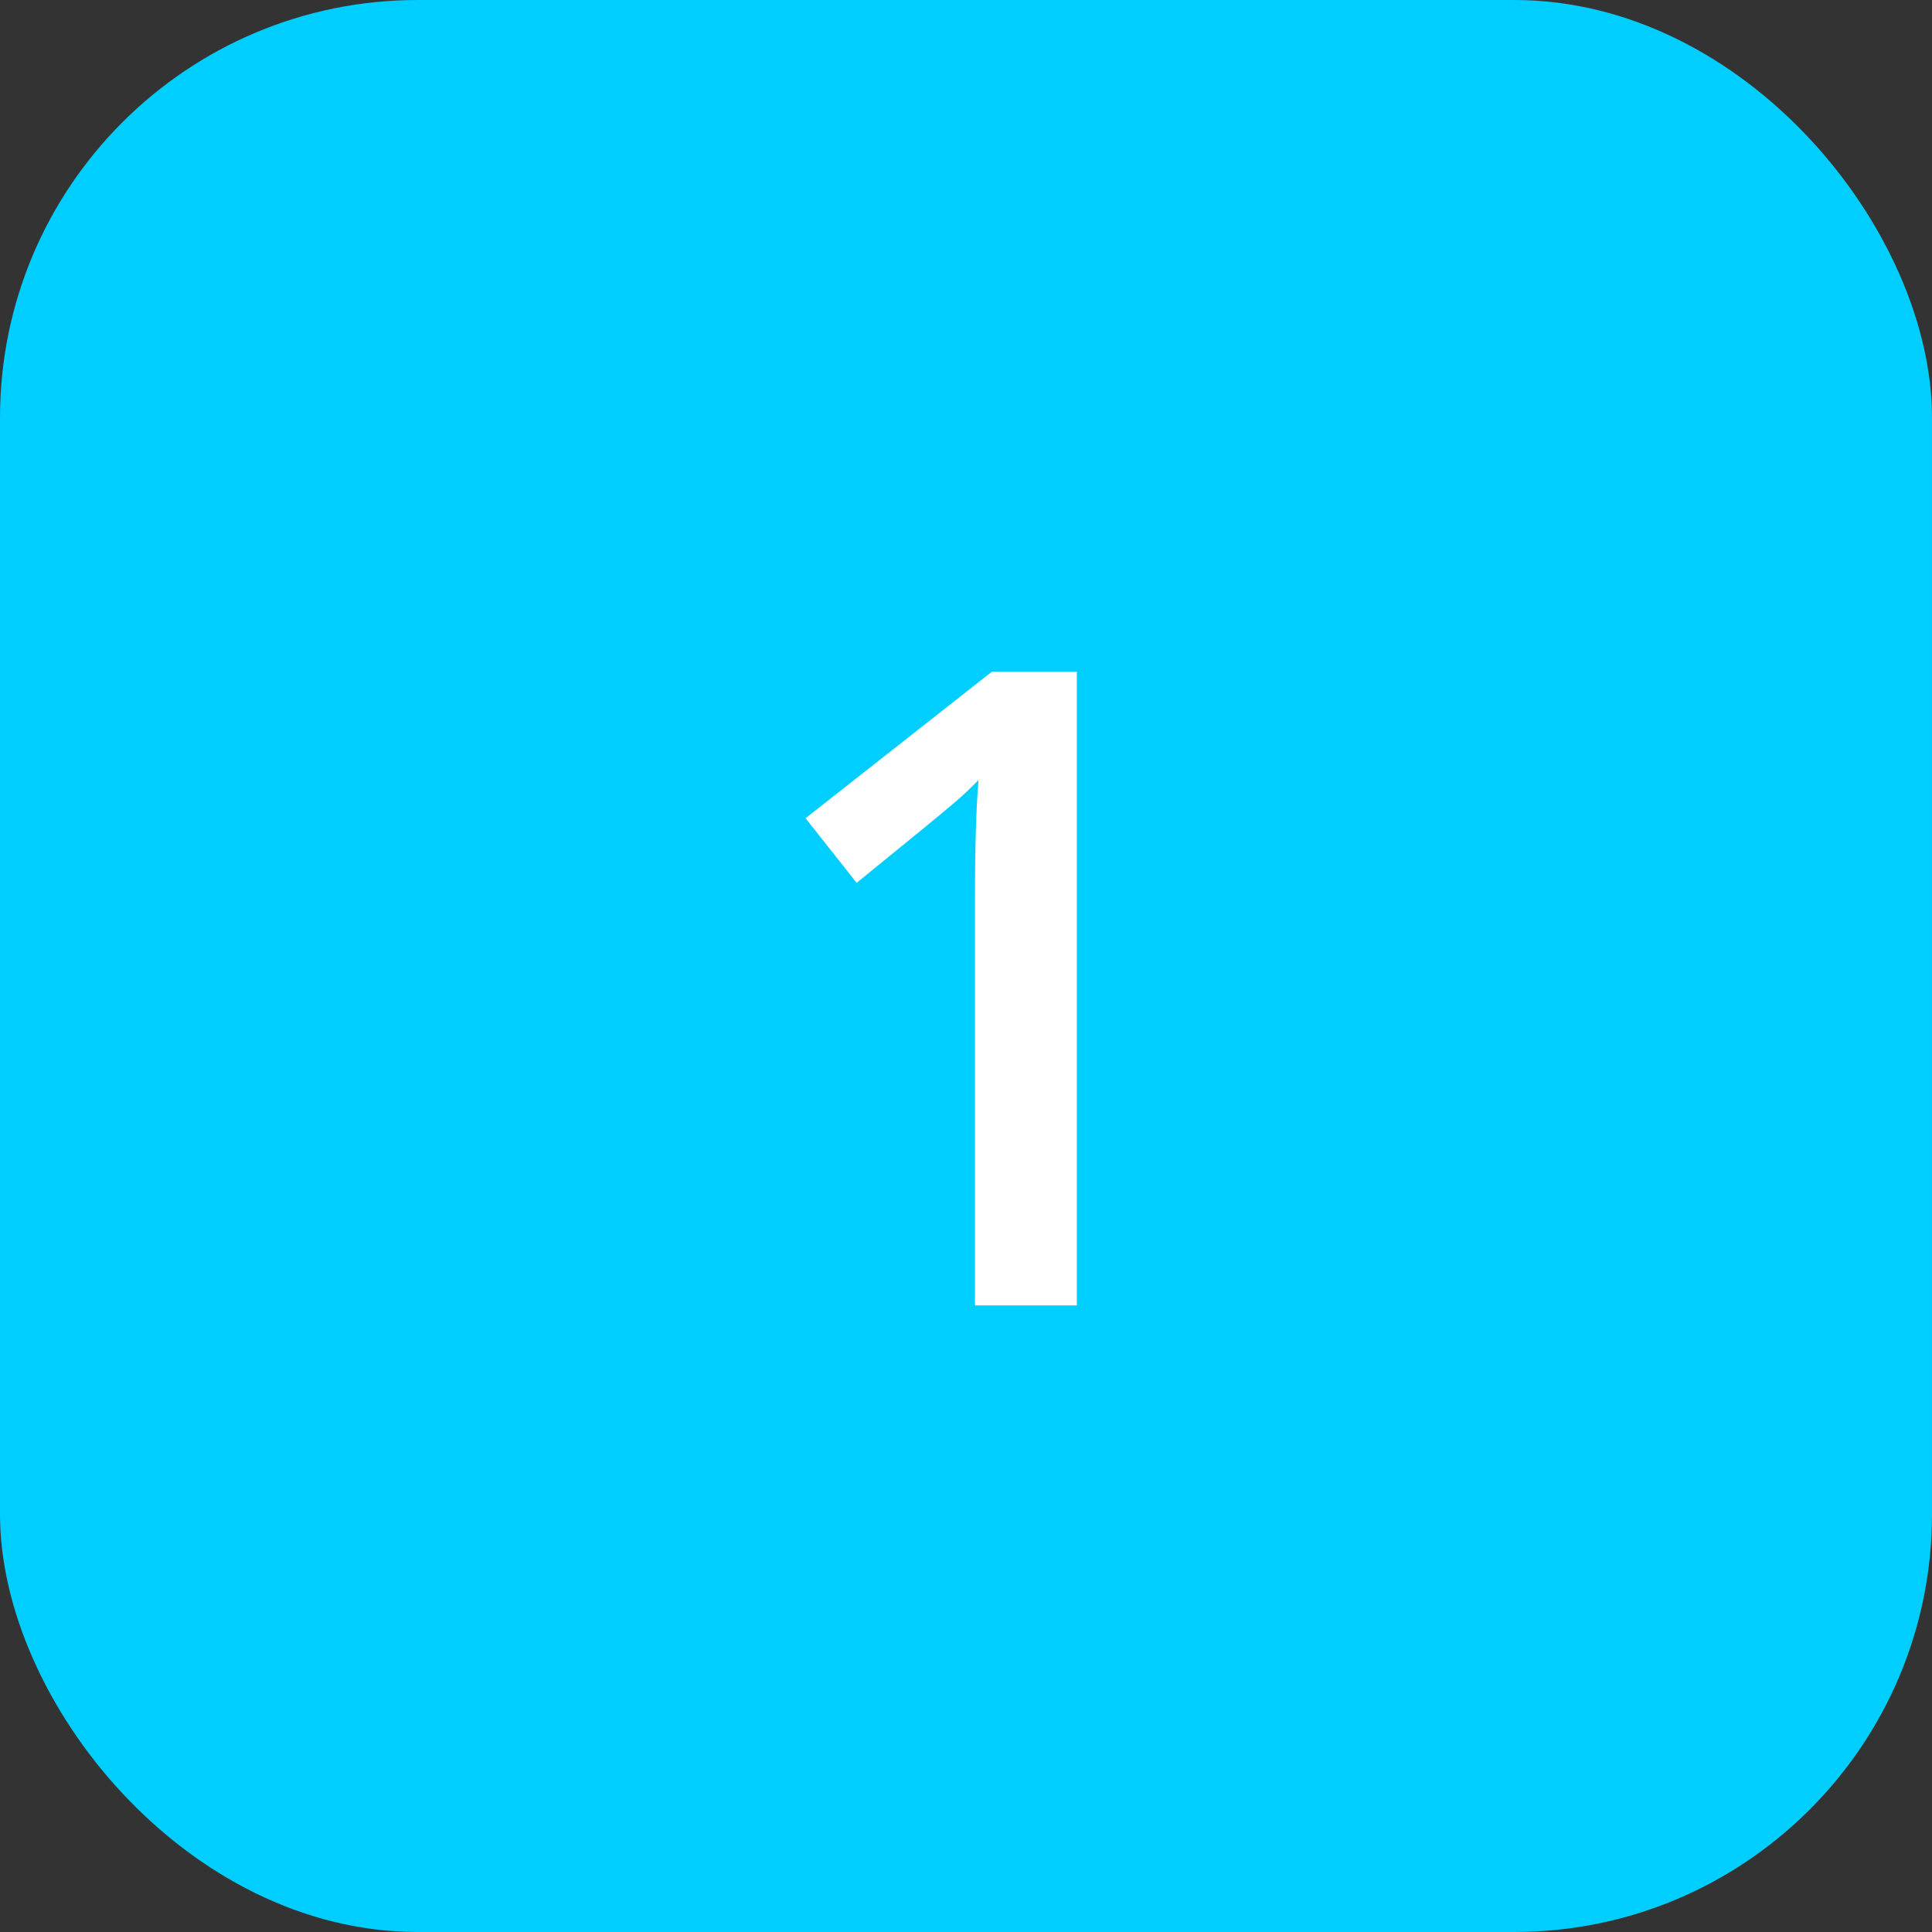 <?xml version="1.0" encoding="UTF-8"?>
<svg width="37px" height="37px" viewBox="0 0 37 37" version="1.1" xmlns="http://www.w3.org/2000/svg" xmlns:xlink="http://www.w3.org/1999/xlink">
    <rect x="0" y="0" width="37" height="37" fill="#333333" stroke="none"/>
    <title>Number_yellow</title>
    <g id="Conversion-Rate-Optimisation" stroke="none" stroke-width="1" fill="none" fill-rule="evenodd">
        <g transform="translate(-435, -2167)" id="Group-10">
            <g transform="translate(435, 2166)">
                <g id="Number_yellow" transform="translate(0, 1)">
                    <g>
                        <rect id="Rectangle-Copy-6" fill="#00CEFF" x="0" y="0" width="37" height="37" rx="8"></rect>
                        <path d="M20.623,25 L20.623,12.864 L18.996,12.864 L15.427,15.67 L16.406,16.907 C17.463,16.049 18.084,15.54 18.27,15.379 C18.455,15.219 18.611,15.072 18.739,14.939 C18.694,15.487 18.672,16.229 18.672,17.164 L18.672,17.164 L18.672,25 L20.623,25 Z" id="1" fill="#FFFFFF" fill-rule="nonzero"></path>
                    </g>
                </g>
            </g>
        </g>
    </g>
</svg>